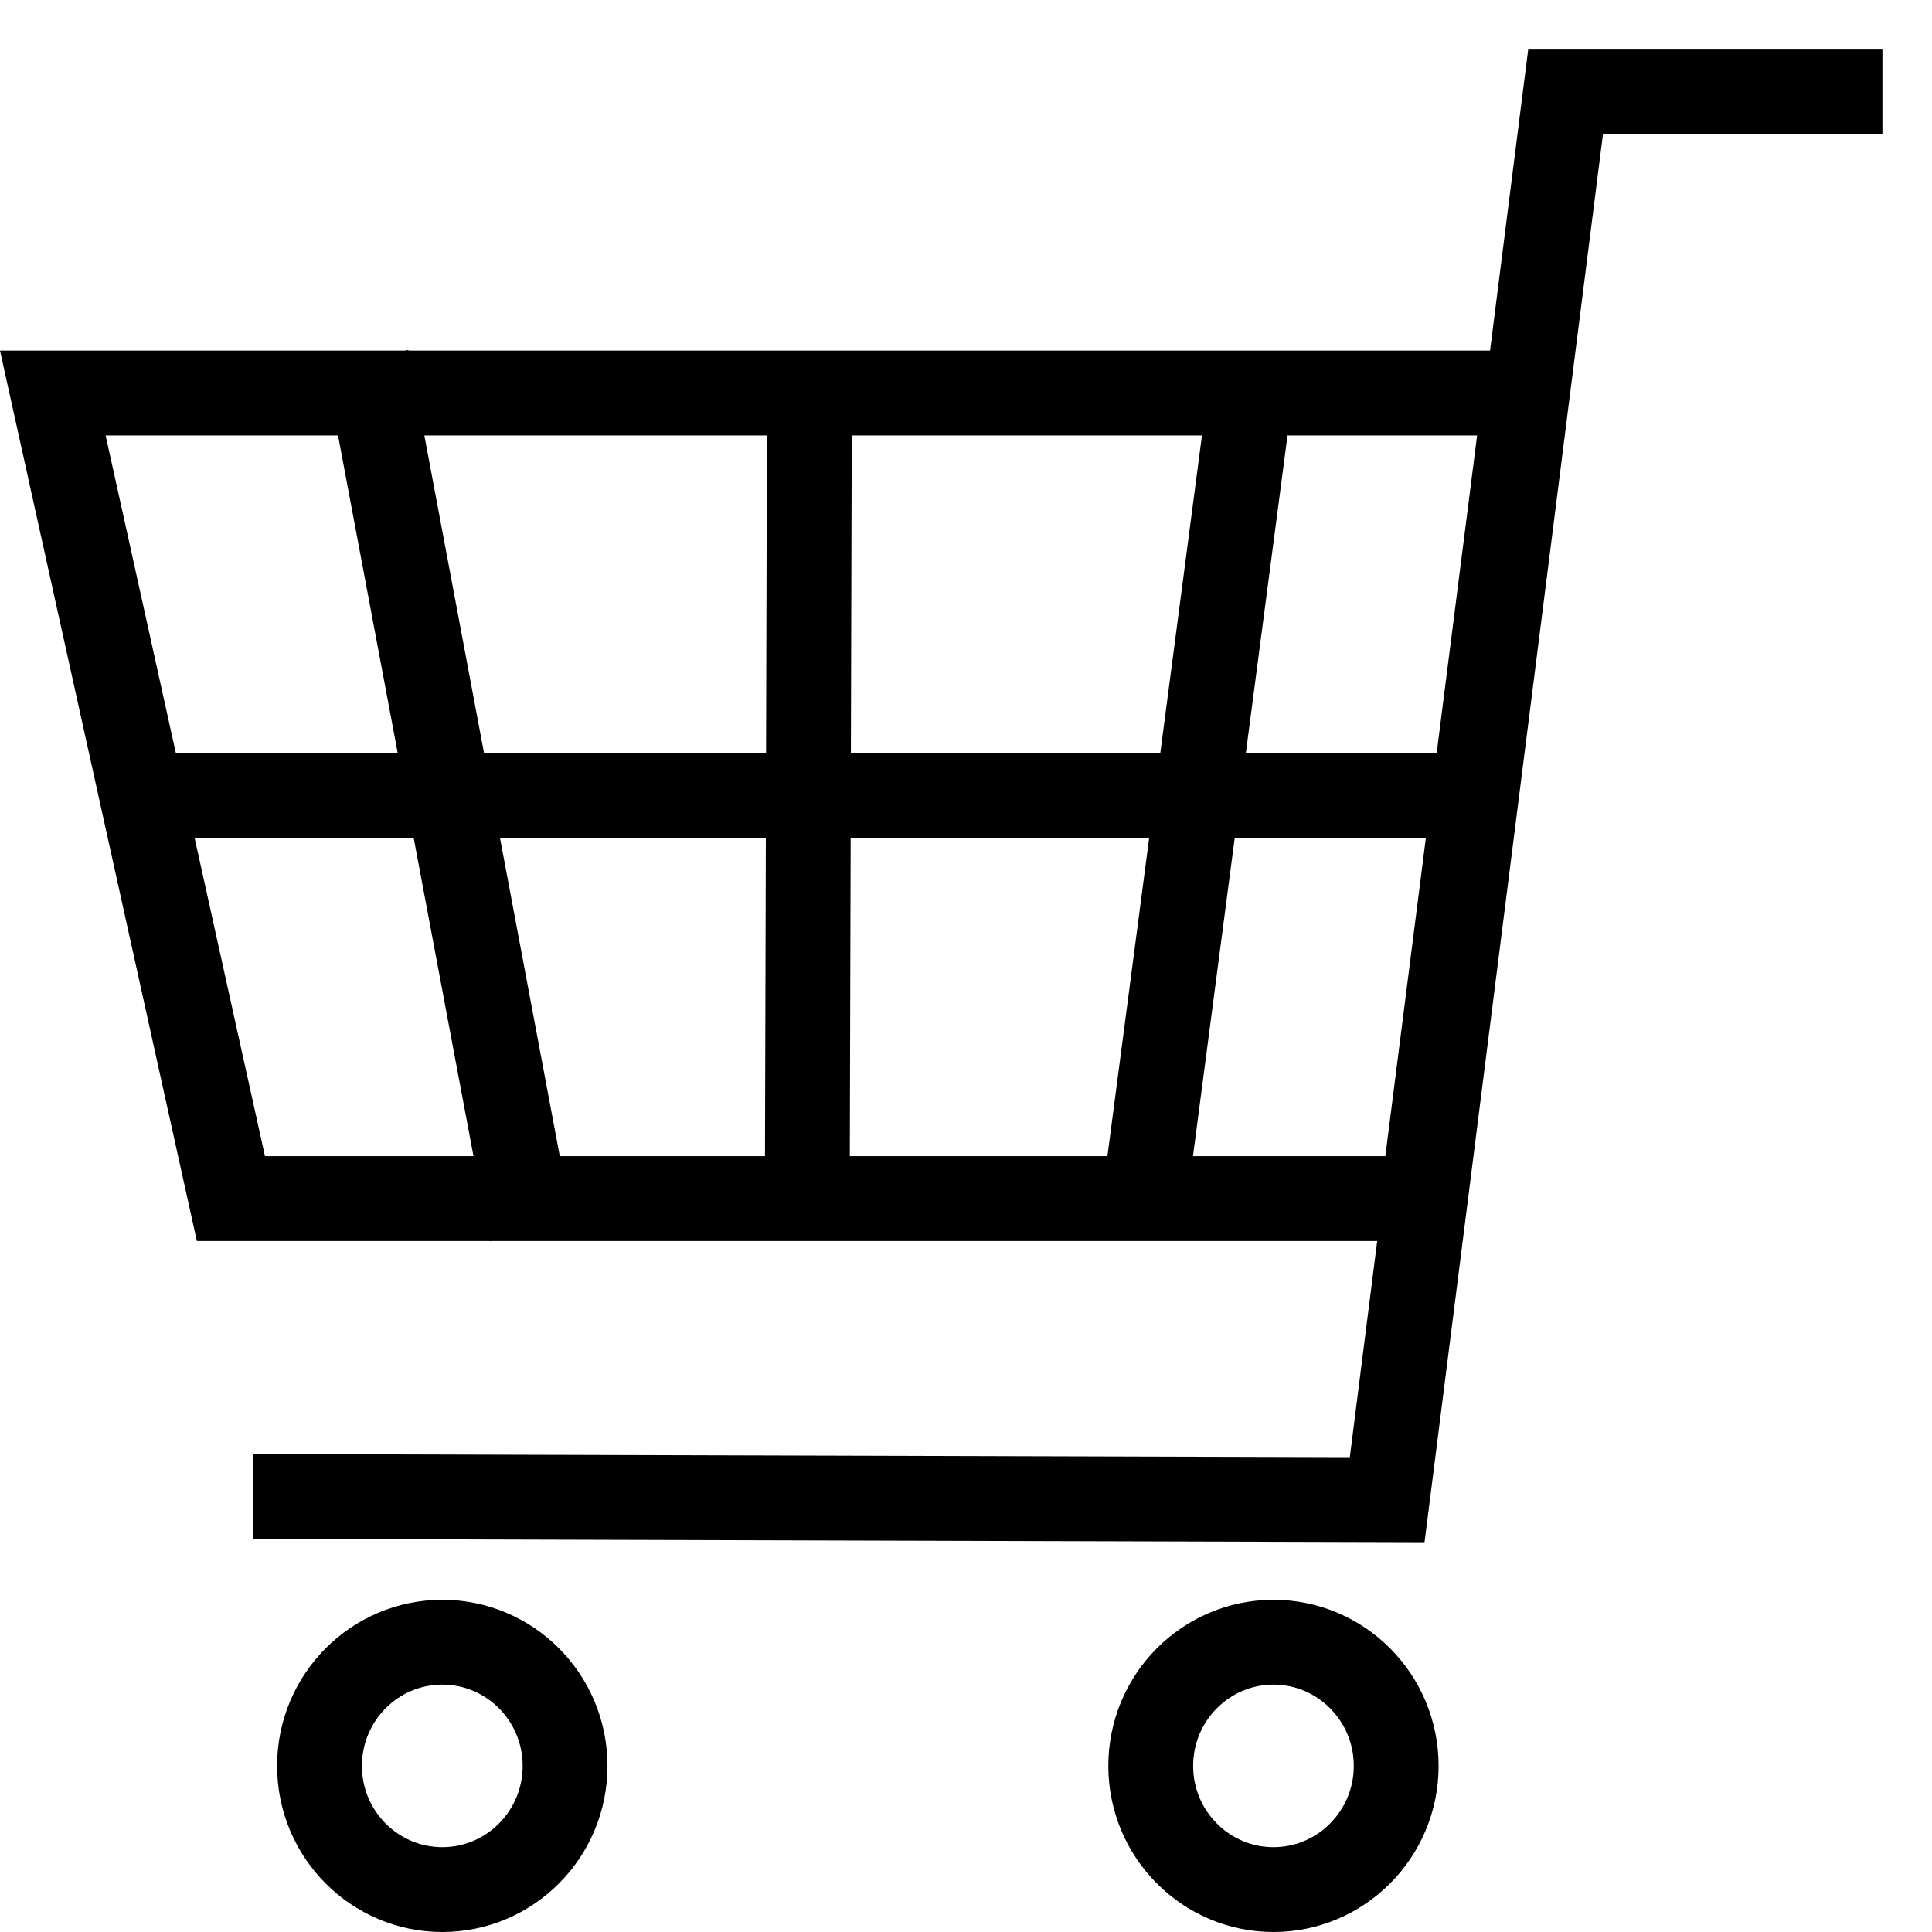 <svg width="21" height="21" viewBox="0 0 21 21" fill="none" xmlns="http://www.w3.org/2000/svg">
<path d="M2.51 13.028L0.574 4.272H16.579L15.464 13.028H2.51Z" stroke="currentColor" stroke-width="0.922" stroke-linecap="square"/>
<path d="M20 1H17.017L15.078 16.301L3.209 16.267" stroke="currentColor" stroke-width="0.922" stroke-linecap="square"/>
<path d="M4.07 4.343L5.688 12.952" stroke="currentColor" stroke-width="0.922" stroke-linecap="square"/>
<path d="M8.798 4.342L8.775 12.951" stroke="currentColor" stroke-width="0.922" stroke-linecap="square"/>
<path d="M15.892 8.651L1.659 8.65" stroke="currentColor" stroke-width="0.922" stroke-linecap="square"/>
<path d="M13.581 4.343L12.482 12.72" stroke="currentColor" stroke-width="0.922" stroke-linecap="square"/>
<path d="M6.142 19.195C6.142 19.939 5.542 20.539 4.808 20.539C4.073 20.539 3.473 19.939 3.473 19.195C3.473 18.45 4.073 17.85 4.808 17.85C5.542 17.85 6.142 18.45 6.142 19.195Z" stroke="currentColor" stroke-width="0.922" stroke-linecap="square"/>
<path d="M15.176 19.195C15.176 19.939 14.576 20.539 13.842 20.539C13.108 20.539 12.508 19.939 12.508 19.195C12.508 18.45 13.108 17.85 13.842 17.85C14.576 17.85 15.176 18.45 15.176 19.195Z" stroke="currentColor" stroke-width="0.922" stroke-linecap="square"/>
</svg>
